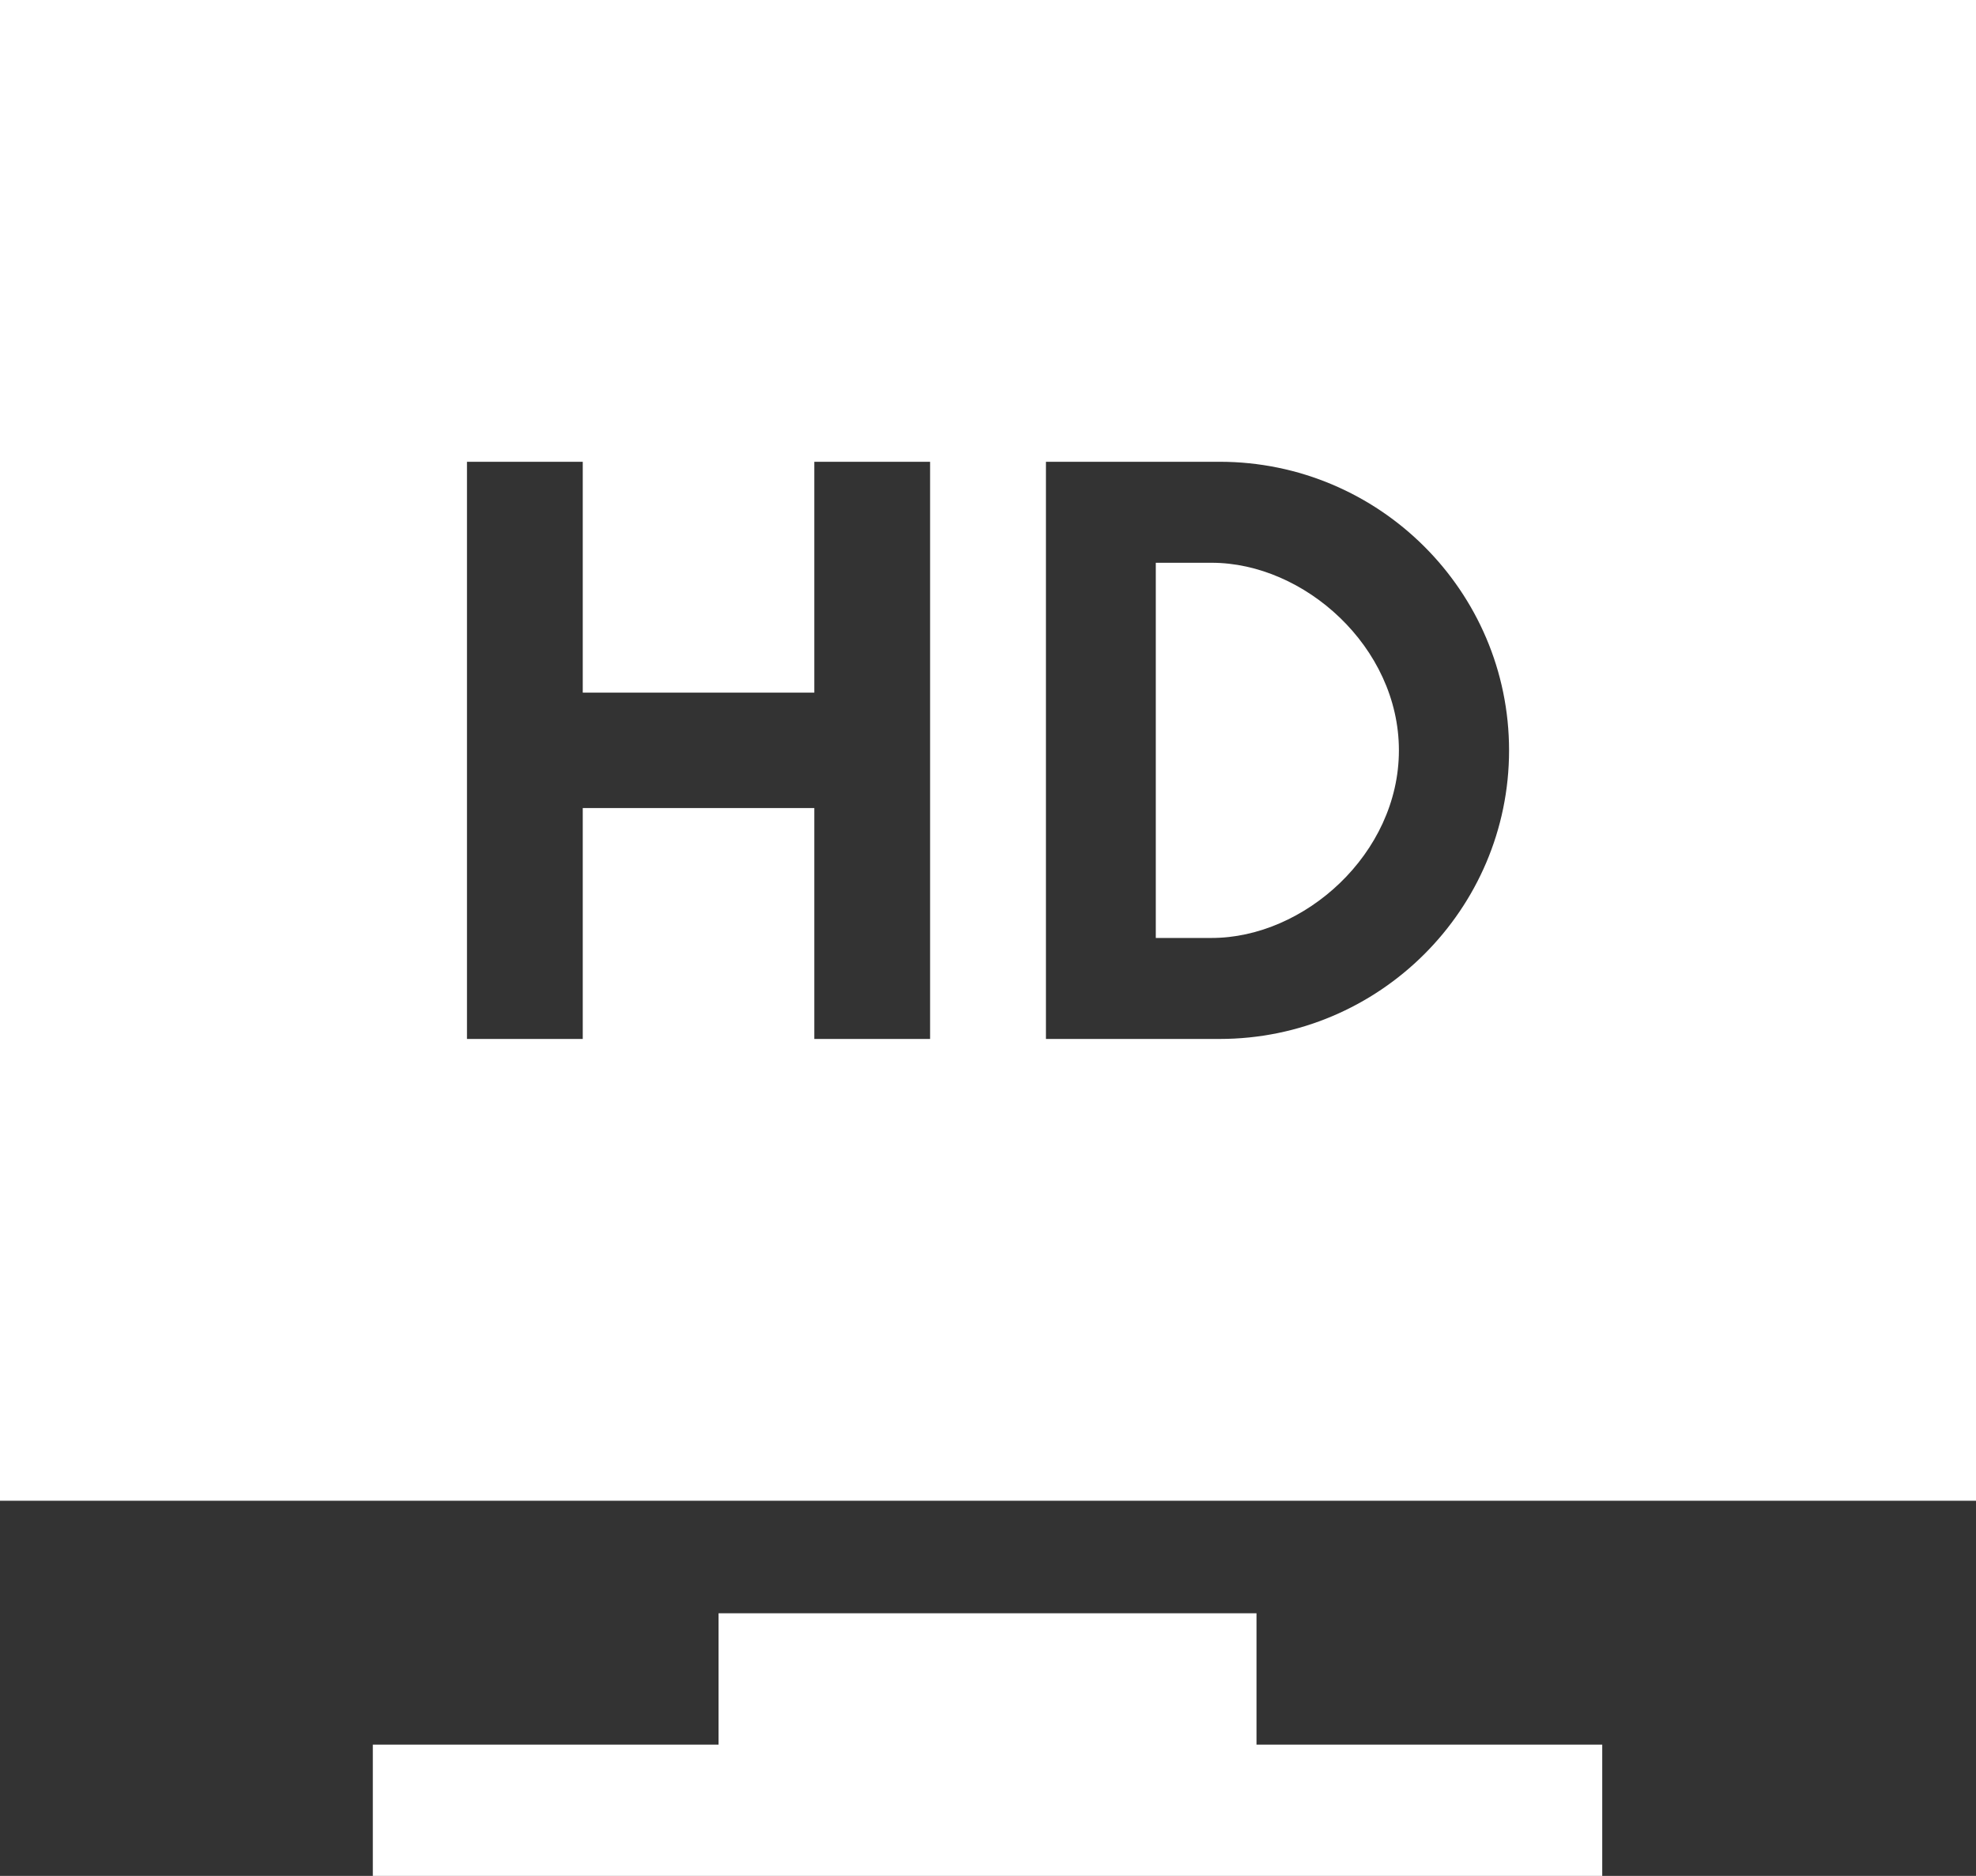 <svg xmlns="http://www.w3.org/2000/svg" width="59" height="56" viewBox="0 0 59 56">
    <rect x="0" y="0" width="59" height="56" fill="#333333" stroke="none"/>
    <g fill="none" fill-rule="evenodd">
        <g fill="#FFF" fill-rule="nonzero">
            <g>
                <g>
                    <g>
                        <path d="M37.517 52.08L37.517 48.16 21.455 48.16 21.455 52.08 11.132 52.08 11.132 56 47.84 56 47.84 52.08zM36.18 16.8h-1.67V28h1.67c2.762 0 5.589-2.512 5.589-5.6 0-3.088-2.827-5.6-5.59-5.6z" transform="translate(-690 -2001) translate(217 1226) translate(473 775)"/>
                        <path d="M0 0v44.8h59V0H0zm27.771 31.015h-3.457v-6.892H17.4v6.892h-3.457v-17.23H17.4v6.892h6.914v-6.892h3.457v17.23zm8.643 0H31.23v-17.23h5.185c4.765 0 8.643 3.865 8.643 8.615s-3.878 8.615-8.643 8.615z" transform="translate(-690 -2001) translate(217 1226) translate(473 775)"/>
                    </g>
                </g>
            </g>
        </g>
    </g>
</svg>
